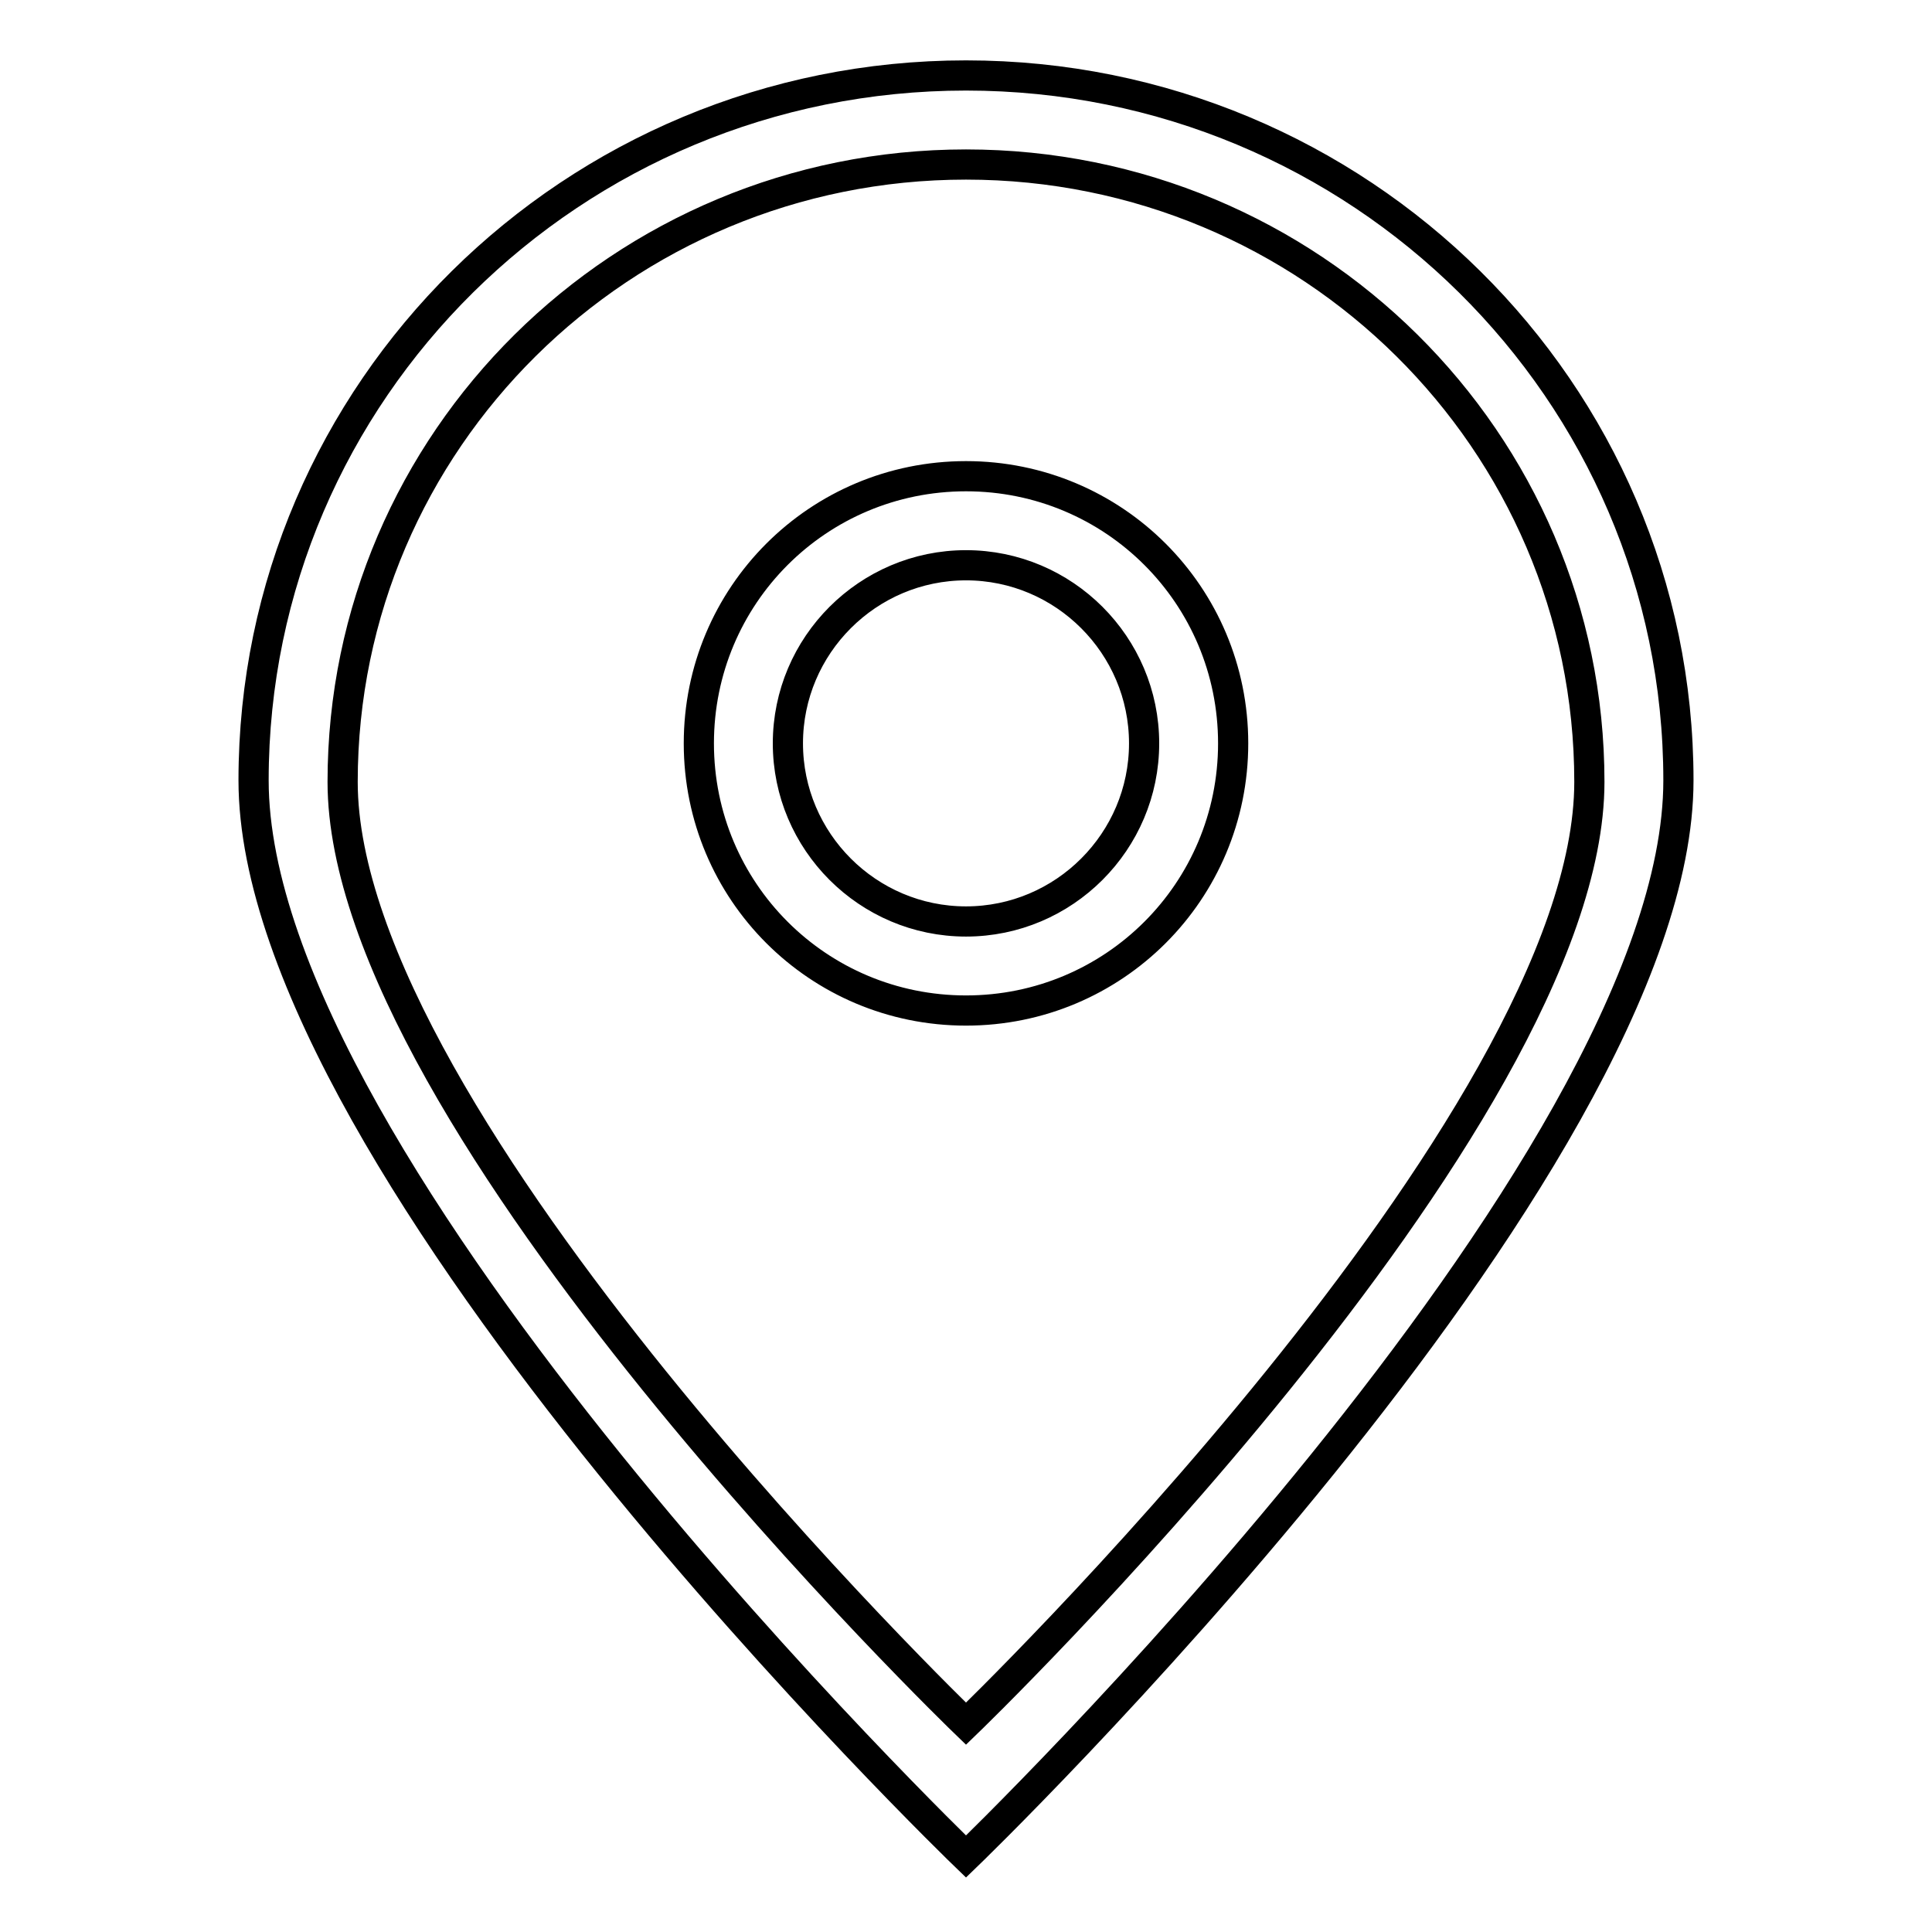 <?xml version="1.0" encoding="utf-8"?>
<!-- Svg Vector Icons : http://www.onlinewebfonts.com/icon -->
<!DOCTYPE svg PUBLIC "-//W3C//DTD SVG 1.1//EN" "http://www.w3.org/Graphics/SVG/1.1/DTD/svg11.dtd">
<svg version="1.1" xmlns="http://www.w3.org/2000/svg" xmlns:xlink="http://www.w3.org/1999/xlink" x="0px" y="0px" viewBox="0 0 256 256" enable-background="new 0 0 256 256" xml:space="preserve">
<g> <path stroke-width="4" fill-opacity="0" stroke="#000000"  d="M128,63.1c-19.6,0-35.4,15.8-35.4,35.4c0,19.6,15.8,35.4,35.4,35.4c19.6,0,35.4-15.8,35.4-35.4 S147.6,63.1,128,63.1z M128,122.1c-13,0-23.6-10.6-23.6-23.6c0-13,10.6-23.6,23.6-23.6c13,0,23.6,10.6,23.6,23.6 C151.6,111.5,141,122.1,128,122.1z M128,10c-52.1,0-94.4,41.8-94.4,93.4C33.6,155,128,246,128,246s94.4-91,94.4-142.6 C222.4,51.8,180.1,10,128,10z M128,228.4c0,0-82.6-79.6-82.6-124.8c0-45.2,37-81.8,82.6-81.8c45.6,0,82.6,36.6,82.6,81.8 C210.6,148.8,128,228.4,128,228.4z"/></g>
</svg>